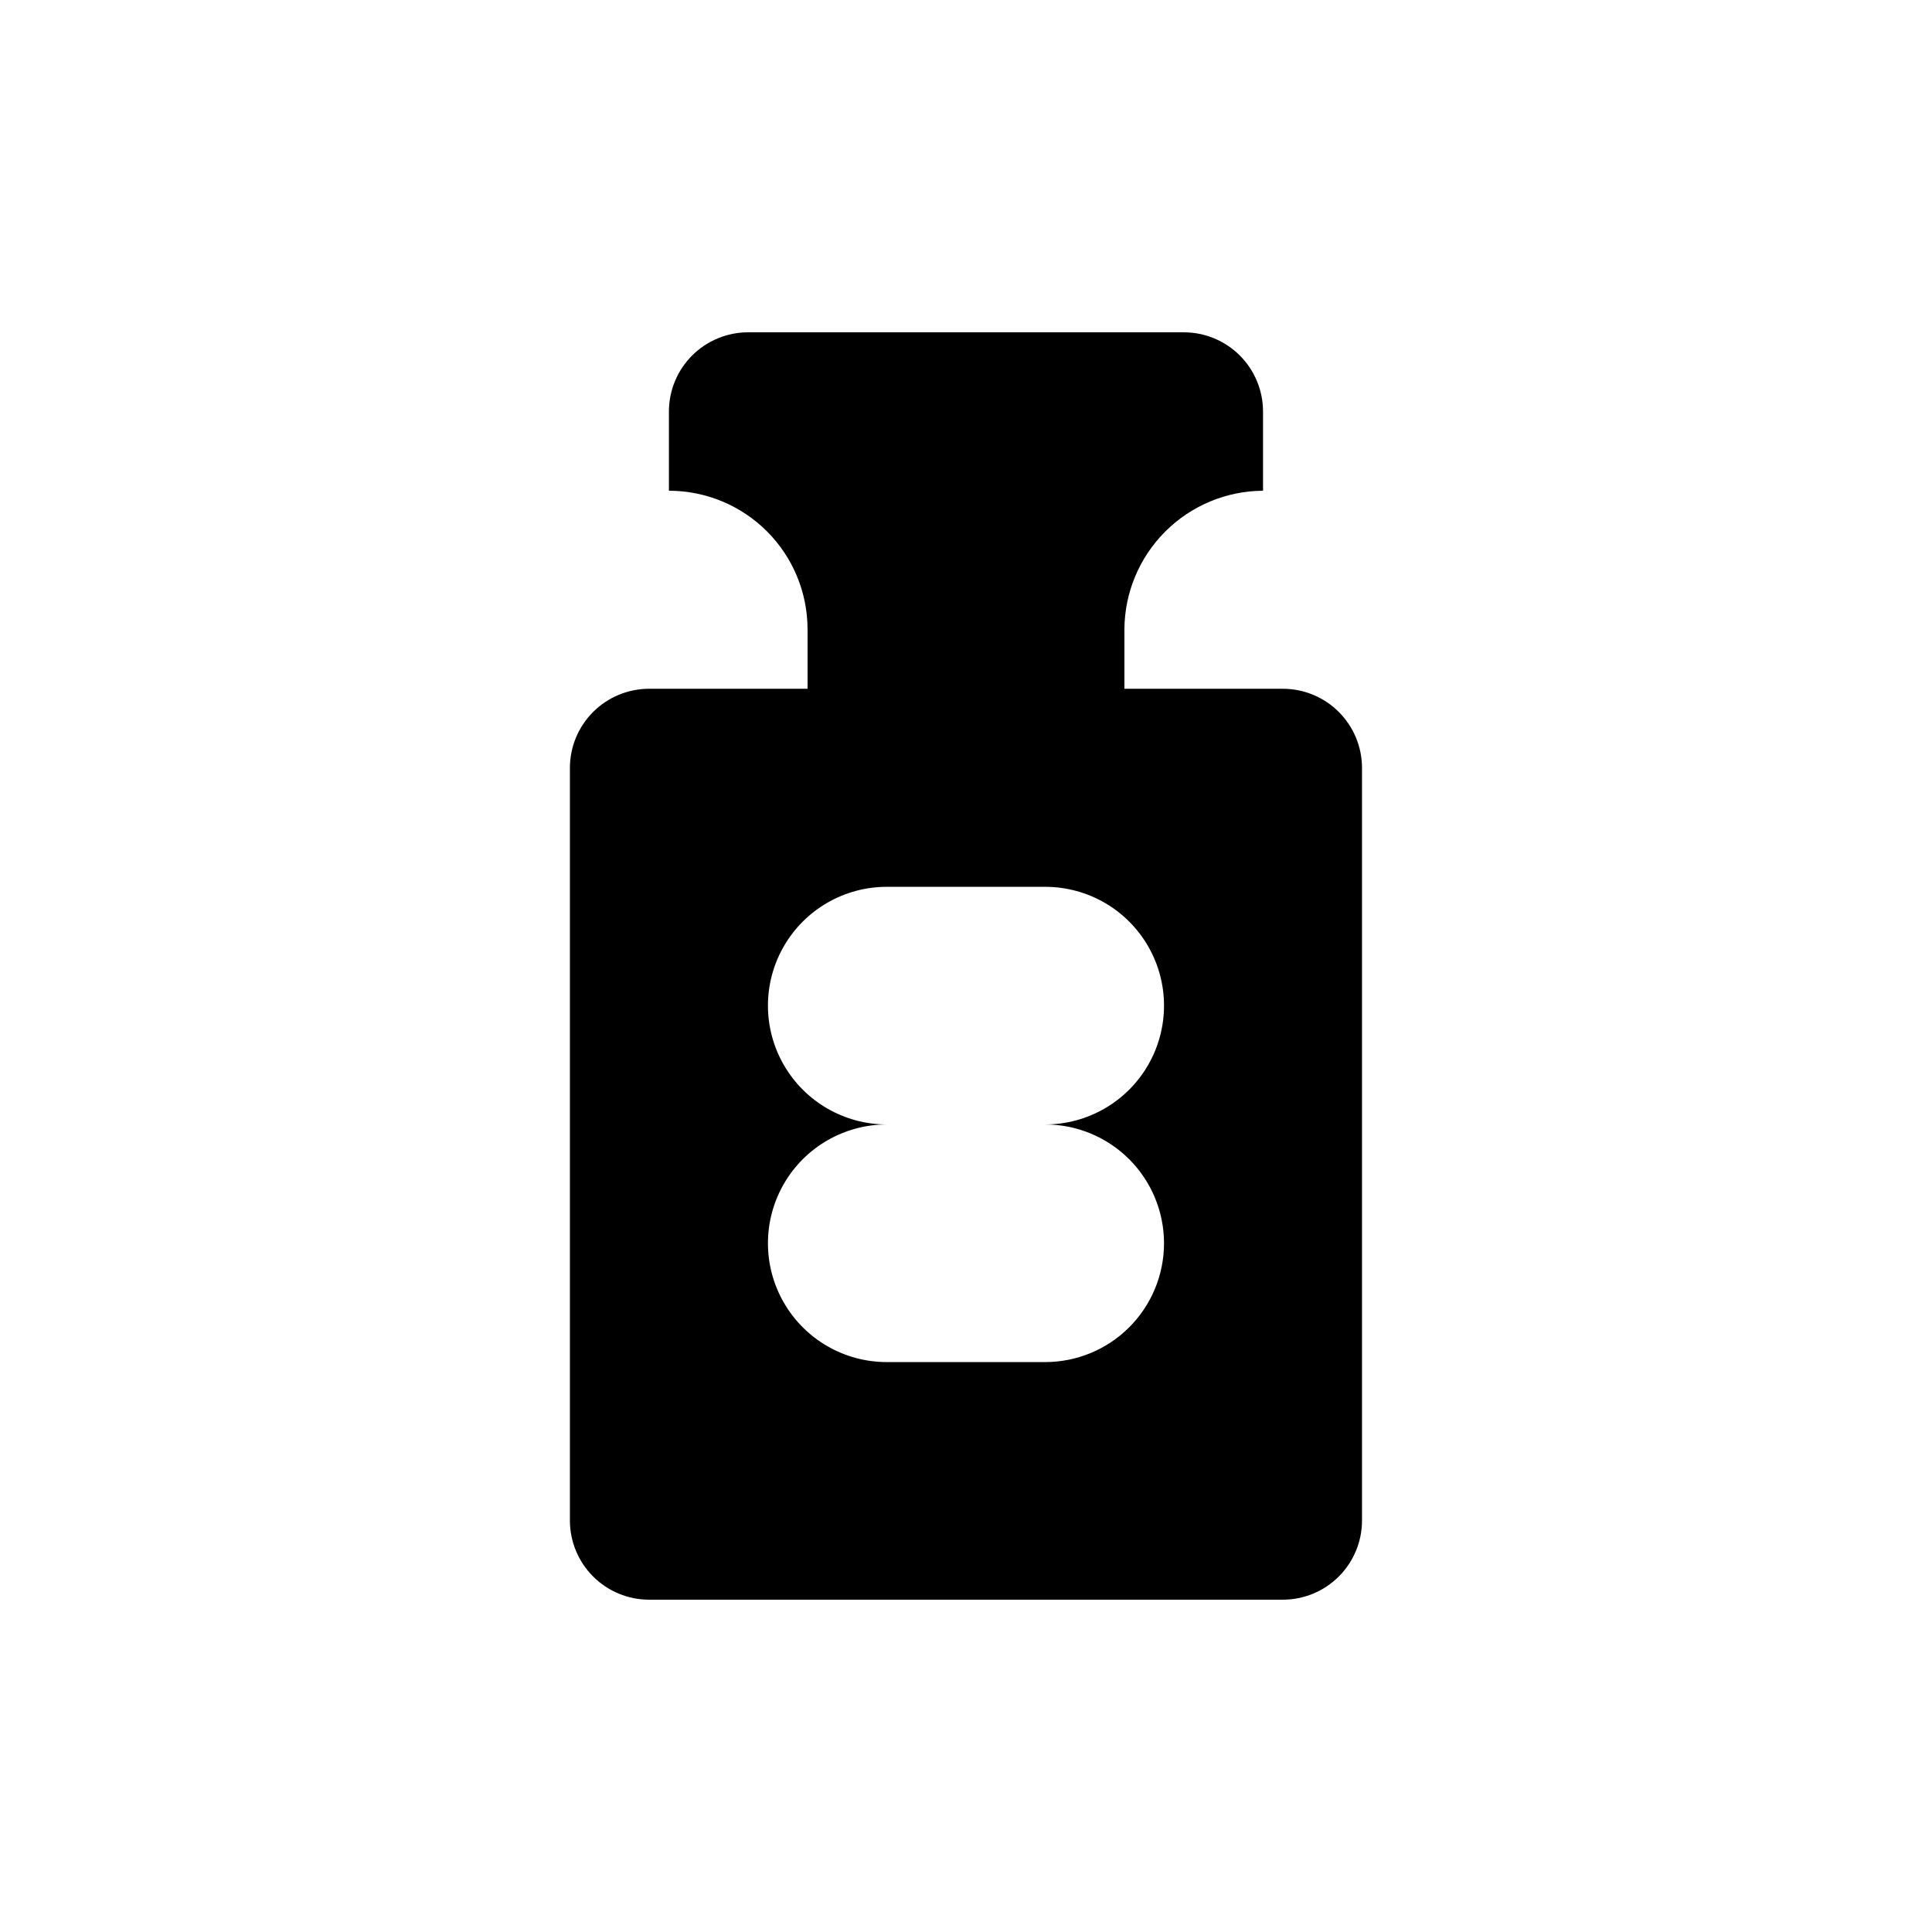 <?xml version="1.0" encoding="UTF-8"?>
<!-- Uploaded to: ICON Repo, www.svgrepo.com, Generator: ICON Repo Mixer Tools -->
<svg fill="#000000" width="800px" height="800px" version="1.1" viewBox="144 144 512 512" xmlns="http://www.w3.org/2000/svg">
 <path d="m483.96 326.53h-41.98v-15.746c0.055-9.727 3.941-19.035 10.82-25.914 6.875-6.879 16.188-10.766 25.914-10.82v-20.992c0-5.566-2.211-10.906-6.148-14.844s-9.277-6.148-14.844-6.148h-115.46c-5.566 0-10.906 2.211-14.844 6.148s-6.148 9.277-6.148 14.844v20.992c9.742 0 19.09 3.871 25.977 10.758 6.891 6.891 10.762 16.234 10.762 25.977v15.746h-41.984c-5.57 0-10.906 2.211-14.844 6.148s-6.148 9.273-6.148 14.844v199.42c0 5.57 2.211 10.91 6.148 14.844 3.938 3.938 9.273 6.148 14.844 6.148h167.93c5.57 0 10.91-2.211 14.844-6.148 3.938-3.934 6.148-9.273 6.148-14.844v-199.42c0-5.57-2.211-10.906-6.148-14.844-3.934-3.938-9.273-6.148-14.844-6.148zm-31.484 146.95c0 8.348-3.32 16.359-9.223 22.262-5.906 5.906-13.918 9.223-22.266 9.223h-41.984c-11.25 0-21.645-6-27.27-15.742-5.625-9.742-5.625-21.746 0-31.488 5.625-9.742 16.02-15.742 27.27-15.742-11.25 0-21.645-6.004-27.27-15.746-5.625-9.742-5.625-21.746 0-31.488s16.02-15.742 27.27-15.742h41.984c11.246 0 21.645 6 27.27 15.742s5.625 21.746 0 31.488c-5.625 9.742-16.023 15.746-27.27 15.746 8.348 0 16.359 3.316 22.266 9.223 5.902 5.902 9.223 13.914 9.223 22.266z"/>
</svg>